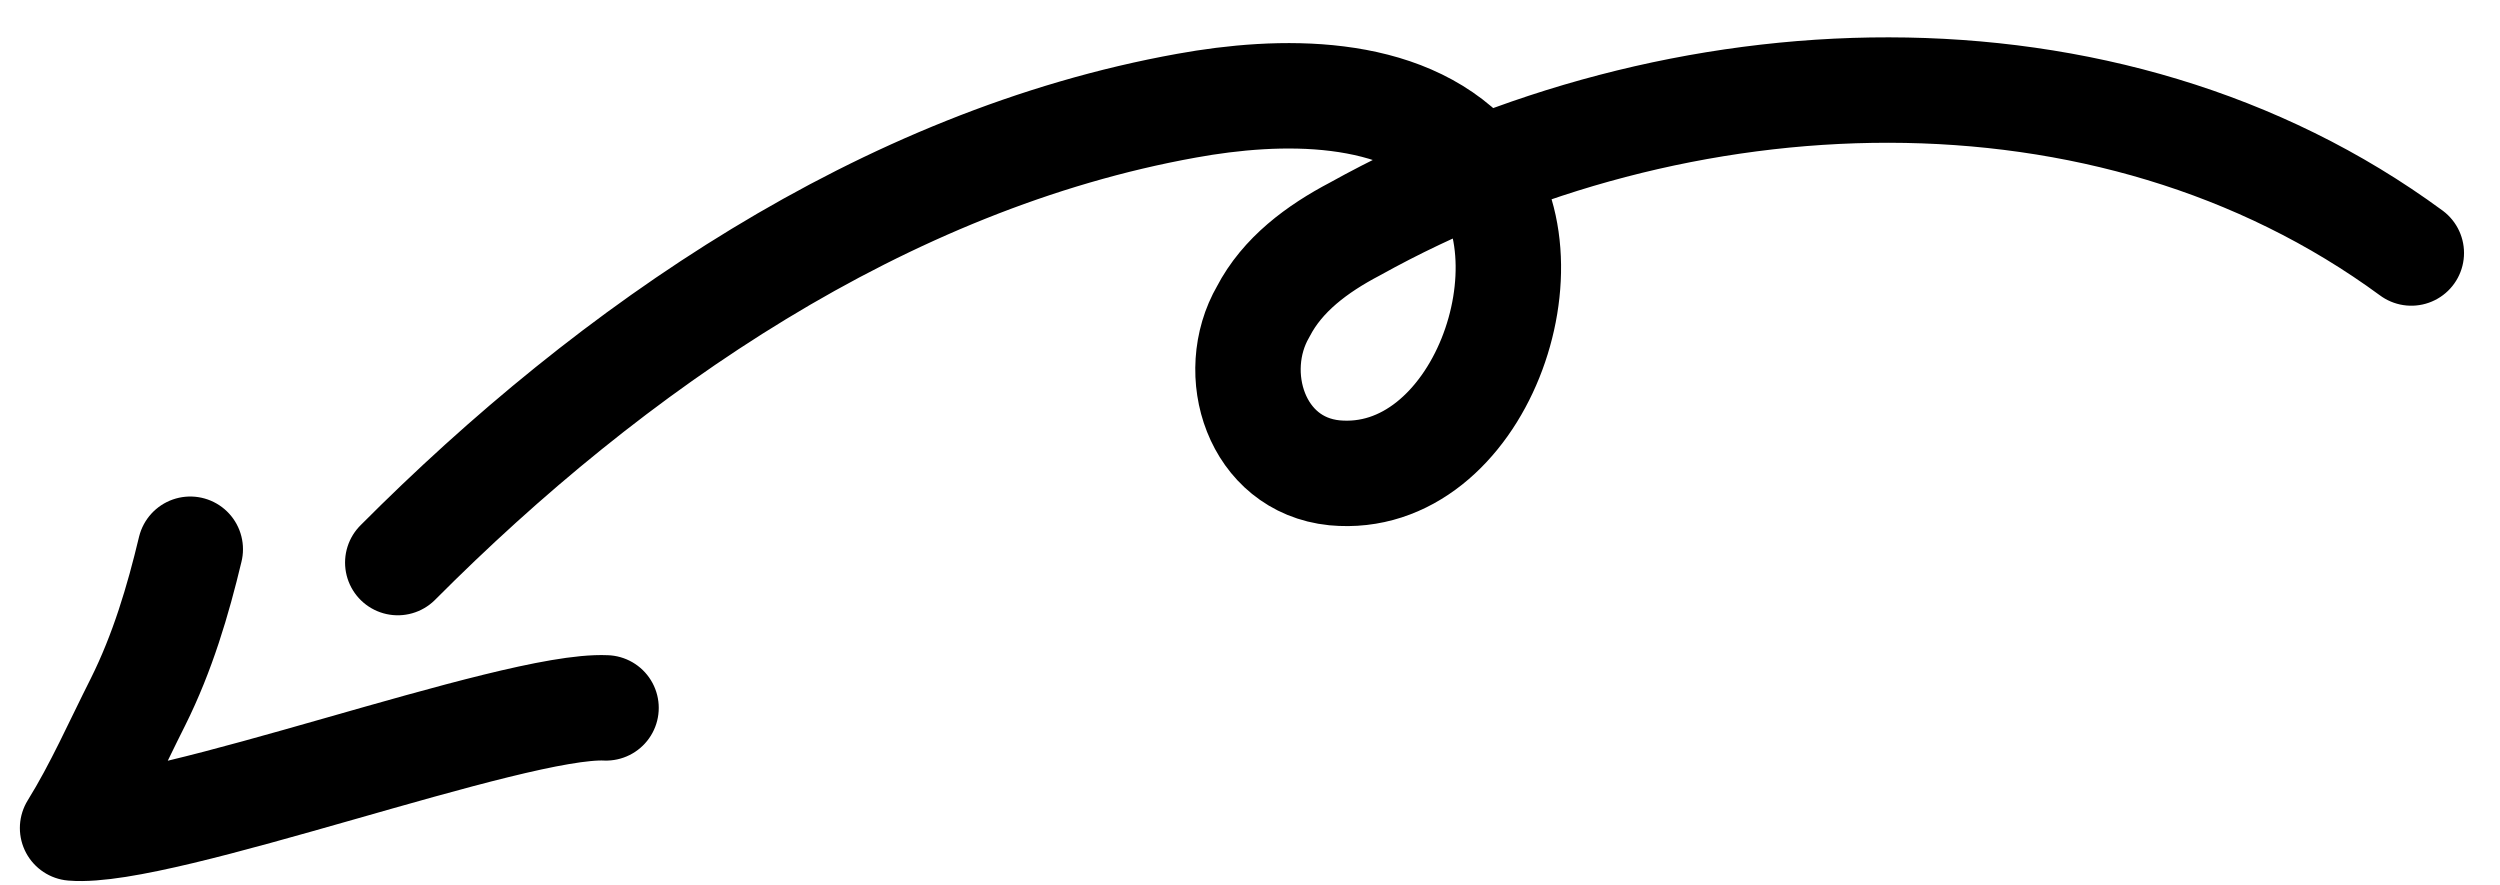 <svg width="65" height="23" viewBox="0 0 65 23" fill="none" xmlns="http://www.w3.org/2000/svg">
<path d="M10.342 14.627C15.902 9.044 22.979 4.162 30.856 2.747C33.25 2.313 36.441 2.228 38.255 4.162C40.566 6.694 38.454 12.647 34.695 12.293C32.658 12.086 31.913 9.708 32.844 8.101C33.341 7.141 34.242 6.471 35.229 5.953C43.565 1.319 54.759 0.748 62.694 6.578" stroke="black" stroke-width="2.741" stroke-miterlimit="10" stroke-linecap="round" stroke-linejoin="round"/>
<path d="M15.757 18.405C13.335 18.294 4.235 21.721 1.887 21.529C2.536 20.482 3.024 19.366 3.59 18.246C4.227 16.967 4.626 15.622 4.947 14.28" stroke="black" stroke-width="2.741" stroke-miterlimit="10" stroke-linecap="round" stroke-linejoin="round"/>
</svg>
